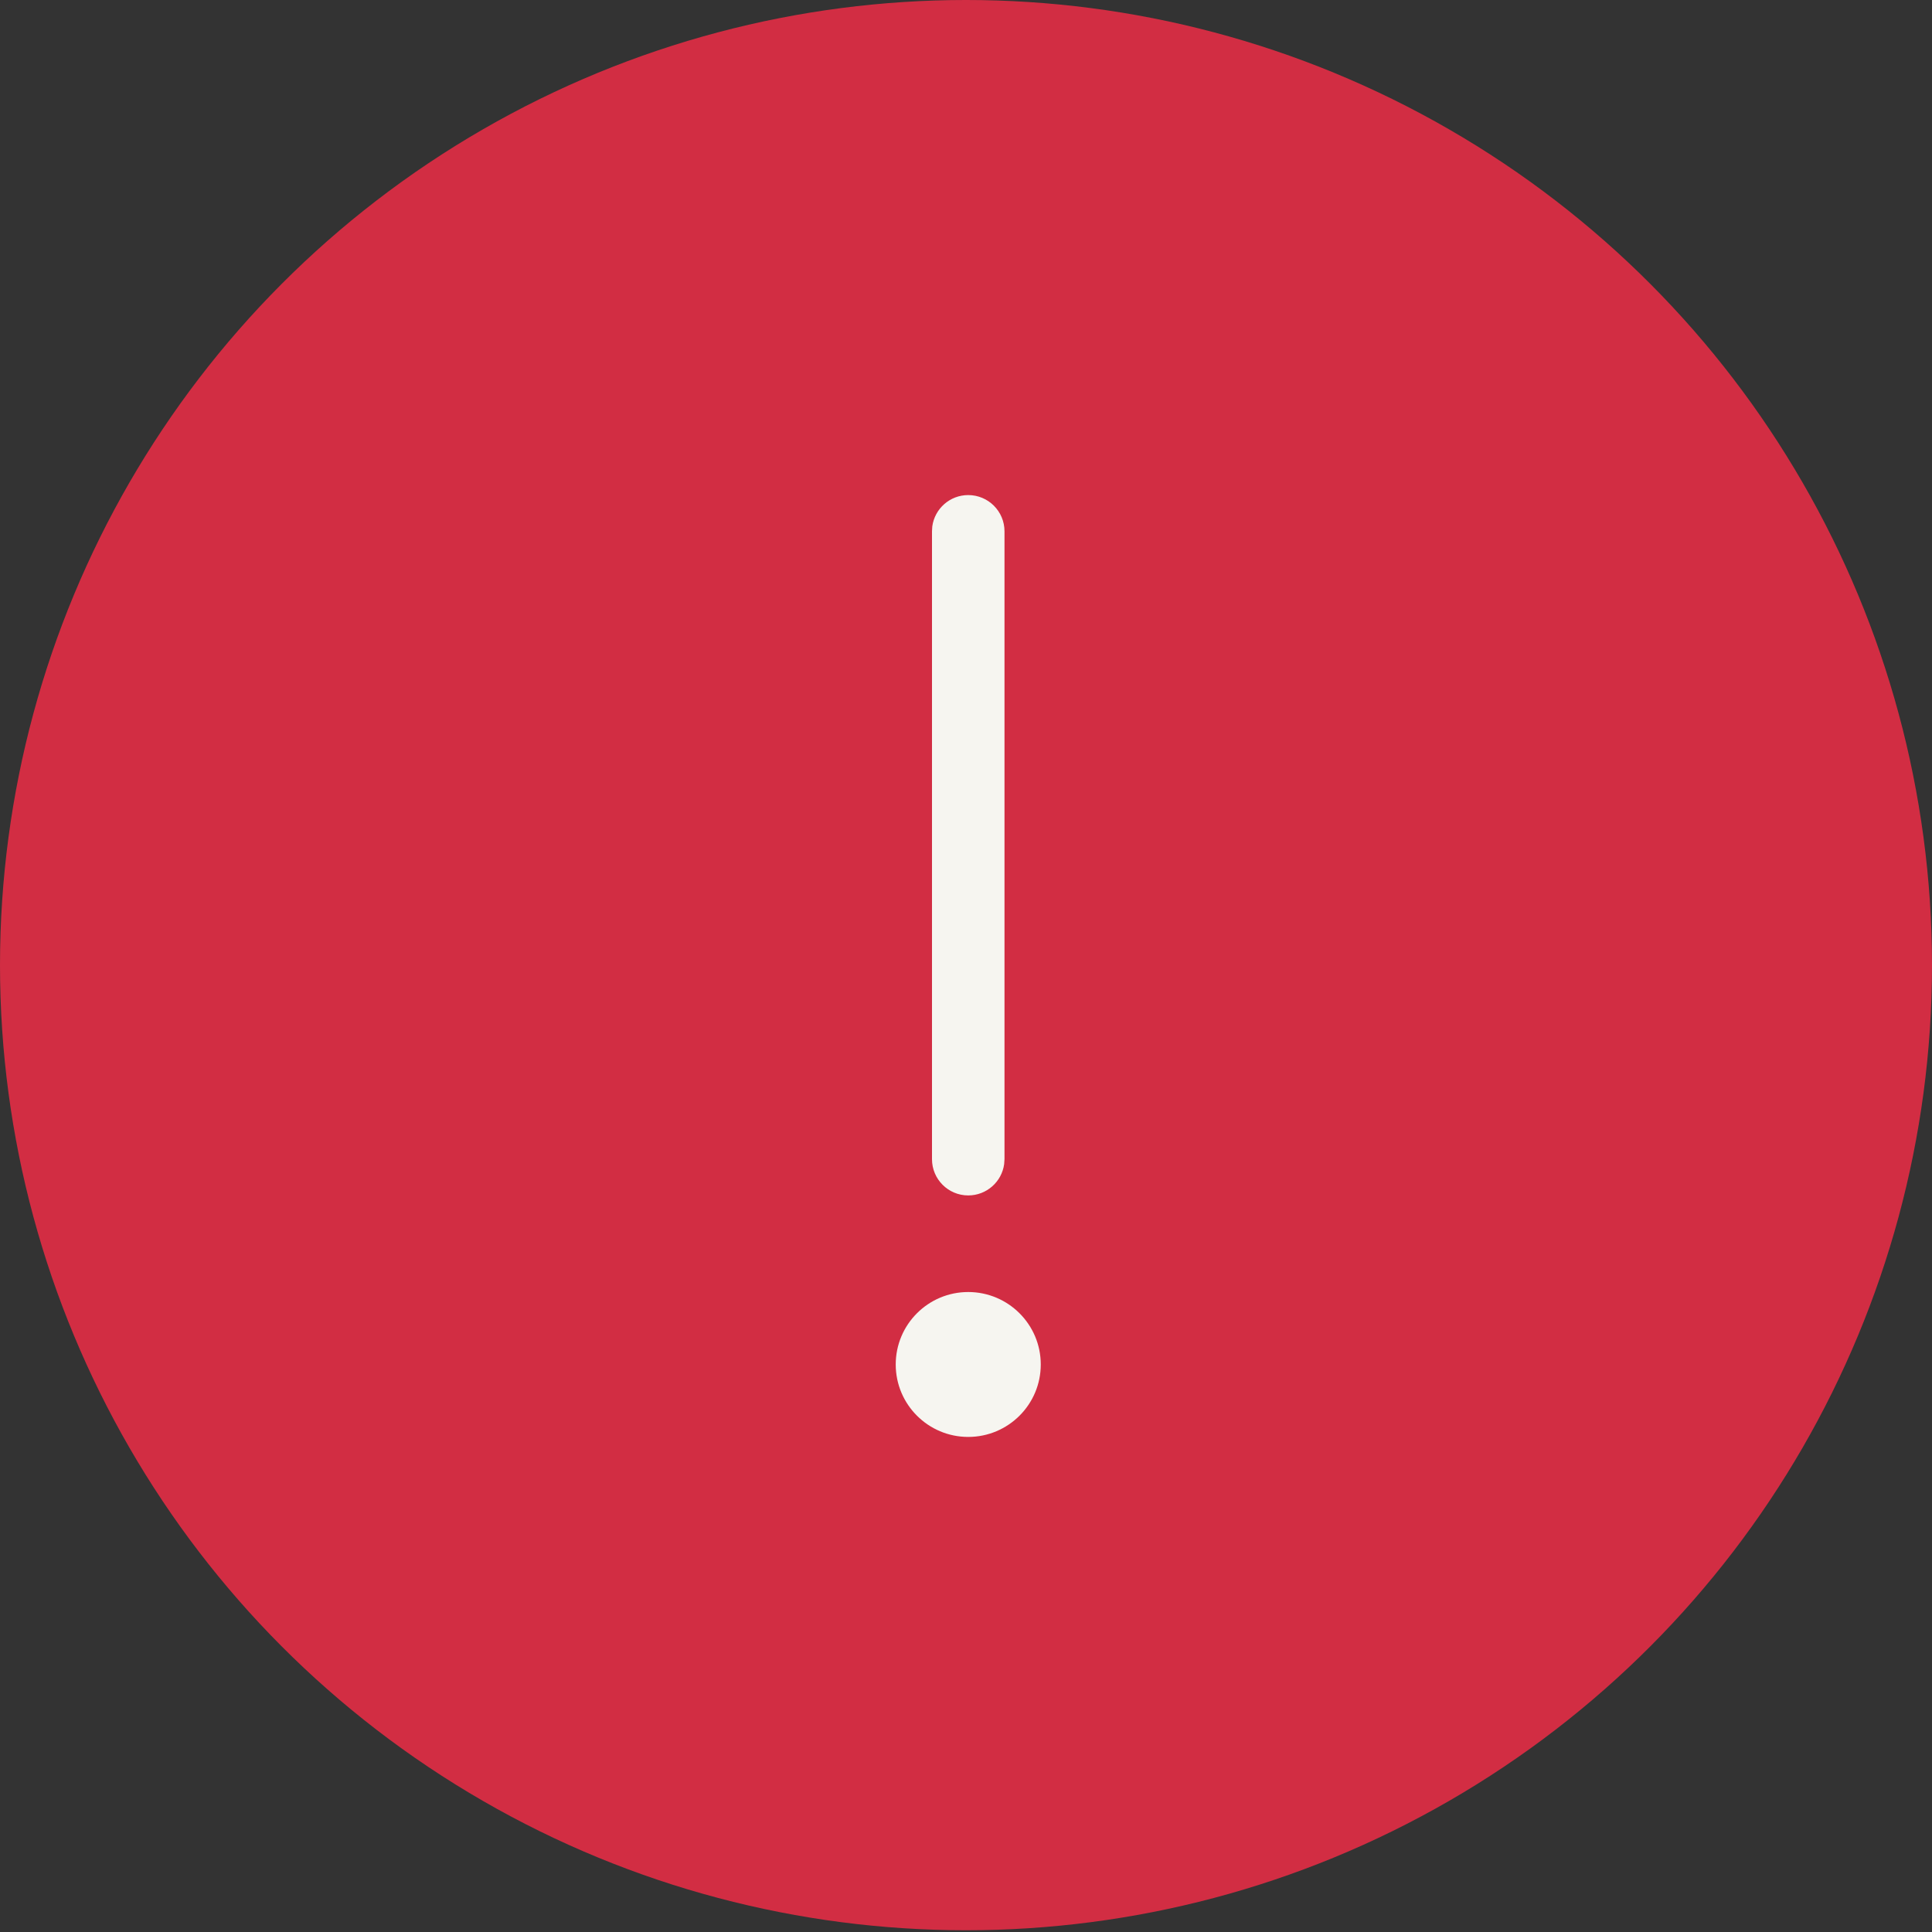 <svg width="40" height="40" viewBox="0 0 40 40" fill="none" xmlns="http://www.w3.org/2000/svg">
<rect x="0" y="0" width="40" height="40" fill="#333333" stroke="none"/>
<ellipse cx="20" cy="19.982" rx="20" ry="19.982" fill="#D22D43"/>
<path fill-rule="evenodd" clip-rule="evenodd" d="M20.046 24.75C20.426 24.75 20.74 24.468 20.79 24.102L20.797 24V11C20.797 10.586 20.461 10.25 20.046 10.25C19.666 10.25 19.352 10.532 19.302 10.898L19.296 11V24C19.296 24.414 19.632 24.75 20.046 24.75ZM20.046 29.75C20.875 29.75 21.548 29.078 21.548 28.25C21.548 27.422 20.875 26.75 20.046 26.75C19.217 26.75 18.545 27.422 18.545 28.25C18.545 29.078 19.217 29.75 20.046 29.75Z" fill="#F6F5F0"/>
</svg>
